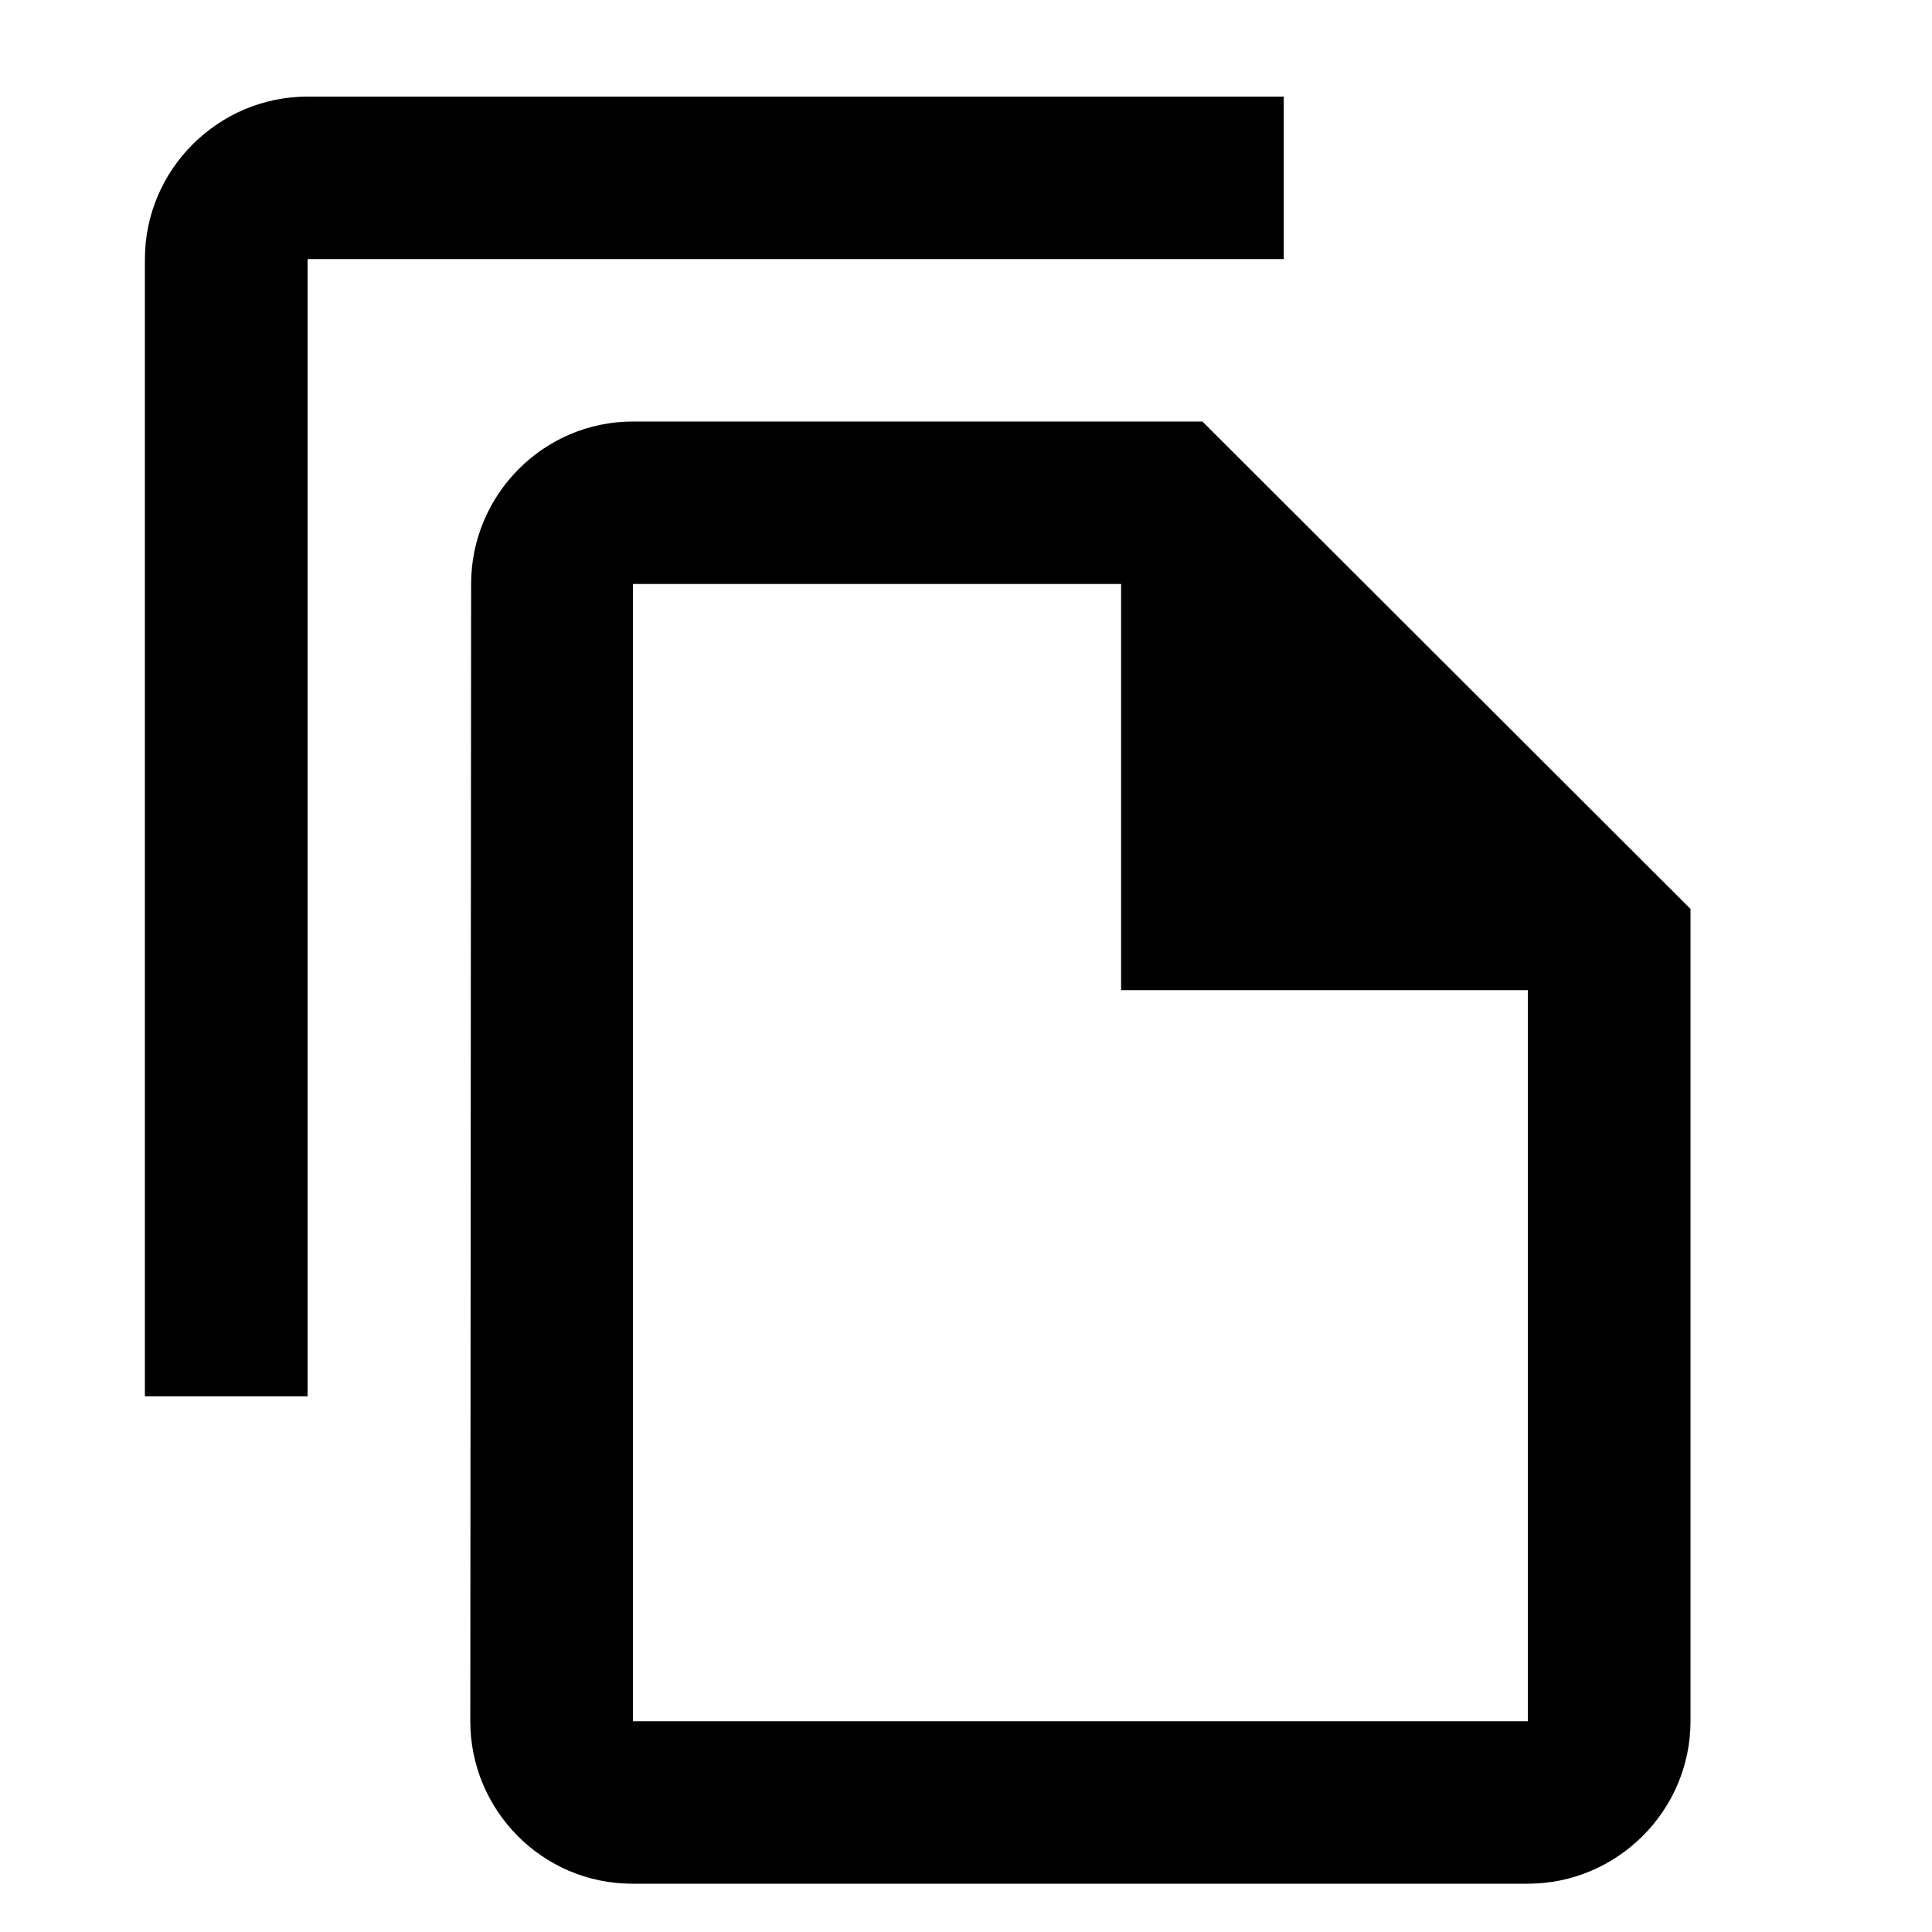 <?xml version="1.0" encoding="UTF-8"?>
<svg width="40px" height="40px" viewBox="0 0 40 40" version="1.1" xmlns="http://www.w3.org/2000/svg" xmlns:xlink="http://www.w3.org/1999/xlink">
    <title>file_copy-24px</title>
    <defs>
        <filter id="filter-1">
            <feColorMatrix in="SourceGraphic" type="matrix" values="0 0 0 0 1 0 0 0 0 1 0 0 0 0 1 0 0 0 1 0"></feColorMatrix>
        </filter>
    </defs>
    <g id="Designs" stroke="none" stroke-width="1" fill="none" fill-rule="evenodd">
        <g id="codio-home-default-state" transform="translate(-759, -2223)">
            <g id="file_copy-24px" transform="translate(123, 2025)" filter="url(#filter-1)">
                <g transform="translate(636, 198)">
                    <polygon id="Path" points="0 0 40 0 40 40 0 40"></polygon>
                    <path d="M26.579,2 L6.368,2 C4.516,2 3,3.514 3,5.364 L3,28.909 L6.368,28.909 L6.368,5.364 L26.579,5.364 L26.579,2 Z M24.895,8.727 L13.105,8.727 C11.253,8.727 9.754,10.241 9.754,12.091 L9.737,35.636 C9.737,37.486 11.236,39 13.088,39 L31.632,39 C33.484,39 35,37.486 35,35.636 L35,18.818 L24.895,8.727 Z M13.105,35.636 L13.105,12.091 L23.211,12.091 L23.211,20.5 L31.632,20.5 L31.632,35.636 L13.105,35.636 Z" id="Shape" fill="#000000" fill-rule="nonzero"></path>
                </g>
            </g>
        </g>
    </g>
</svg>